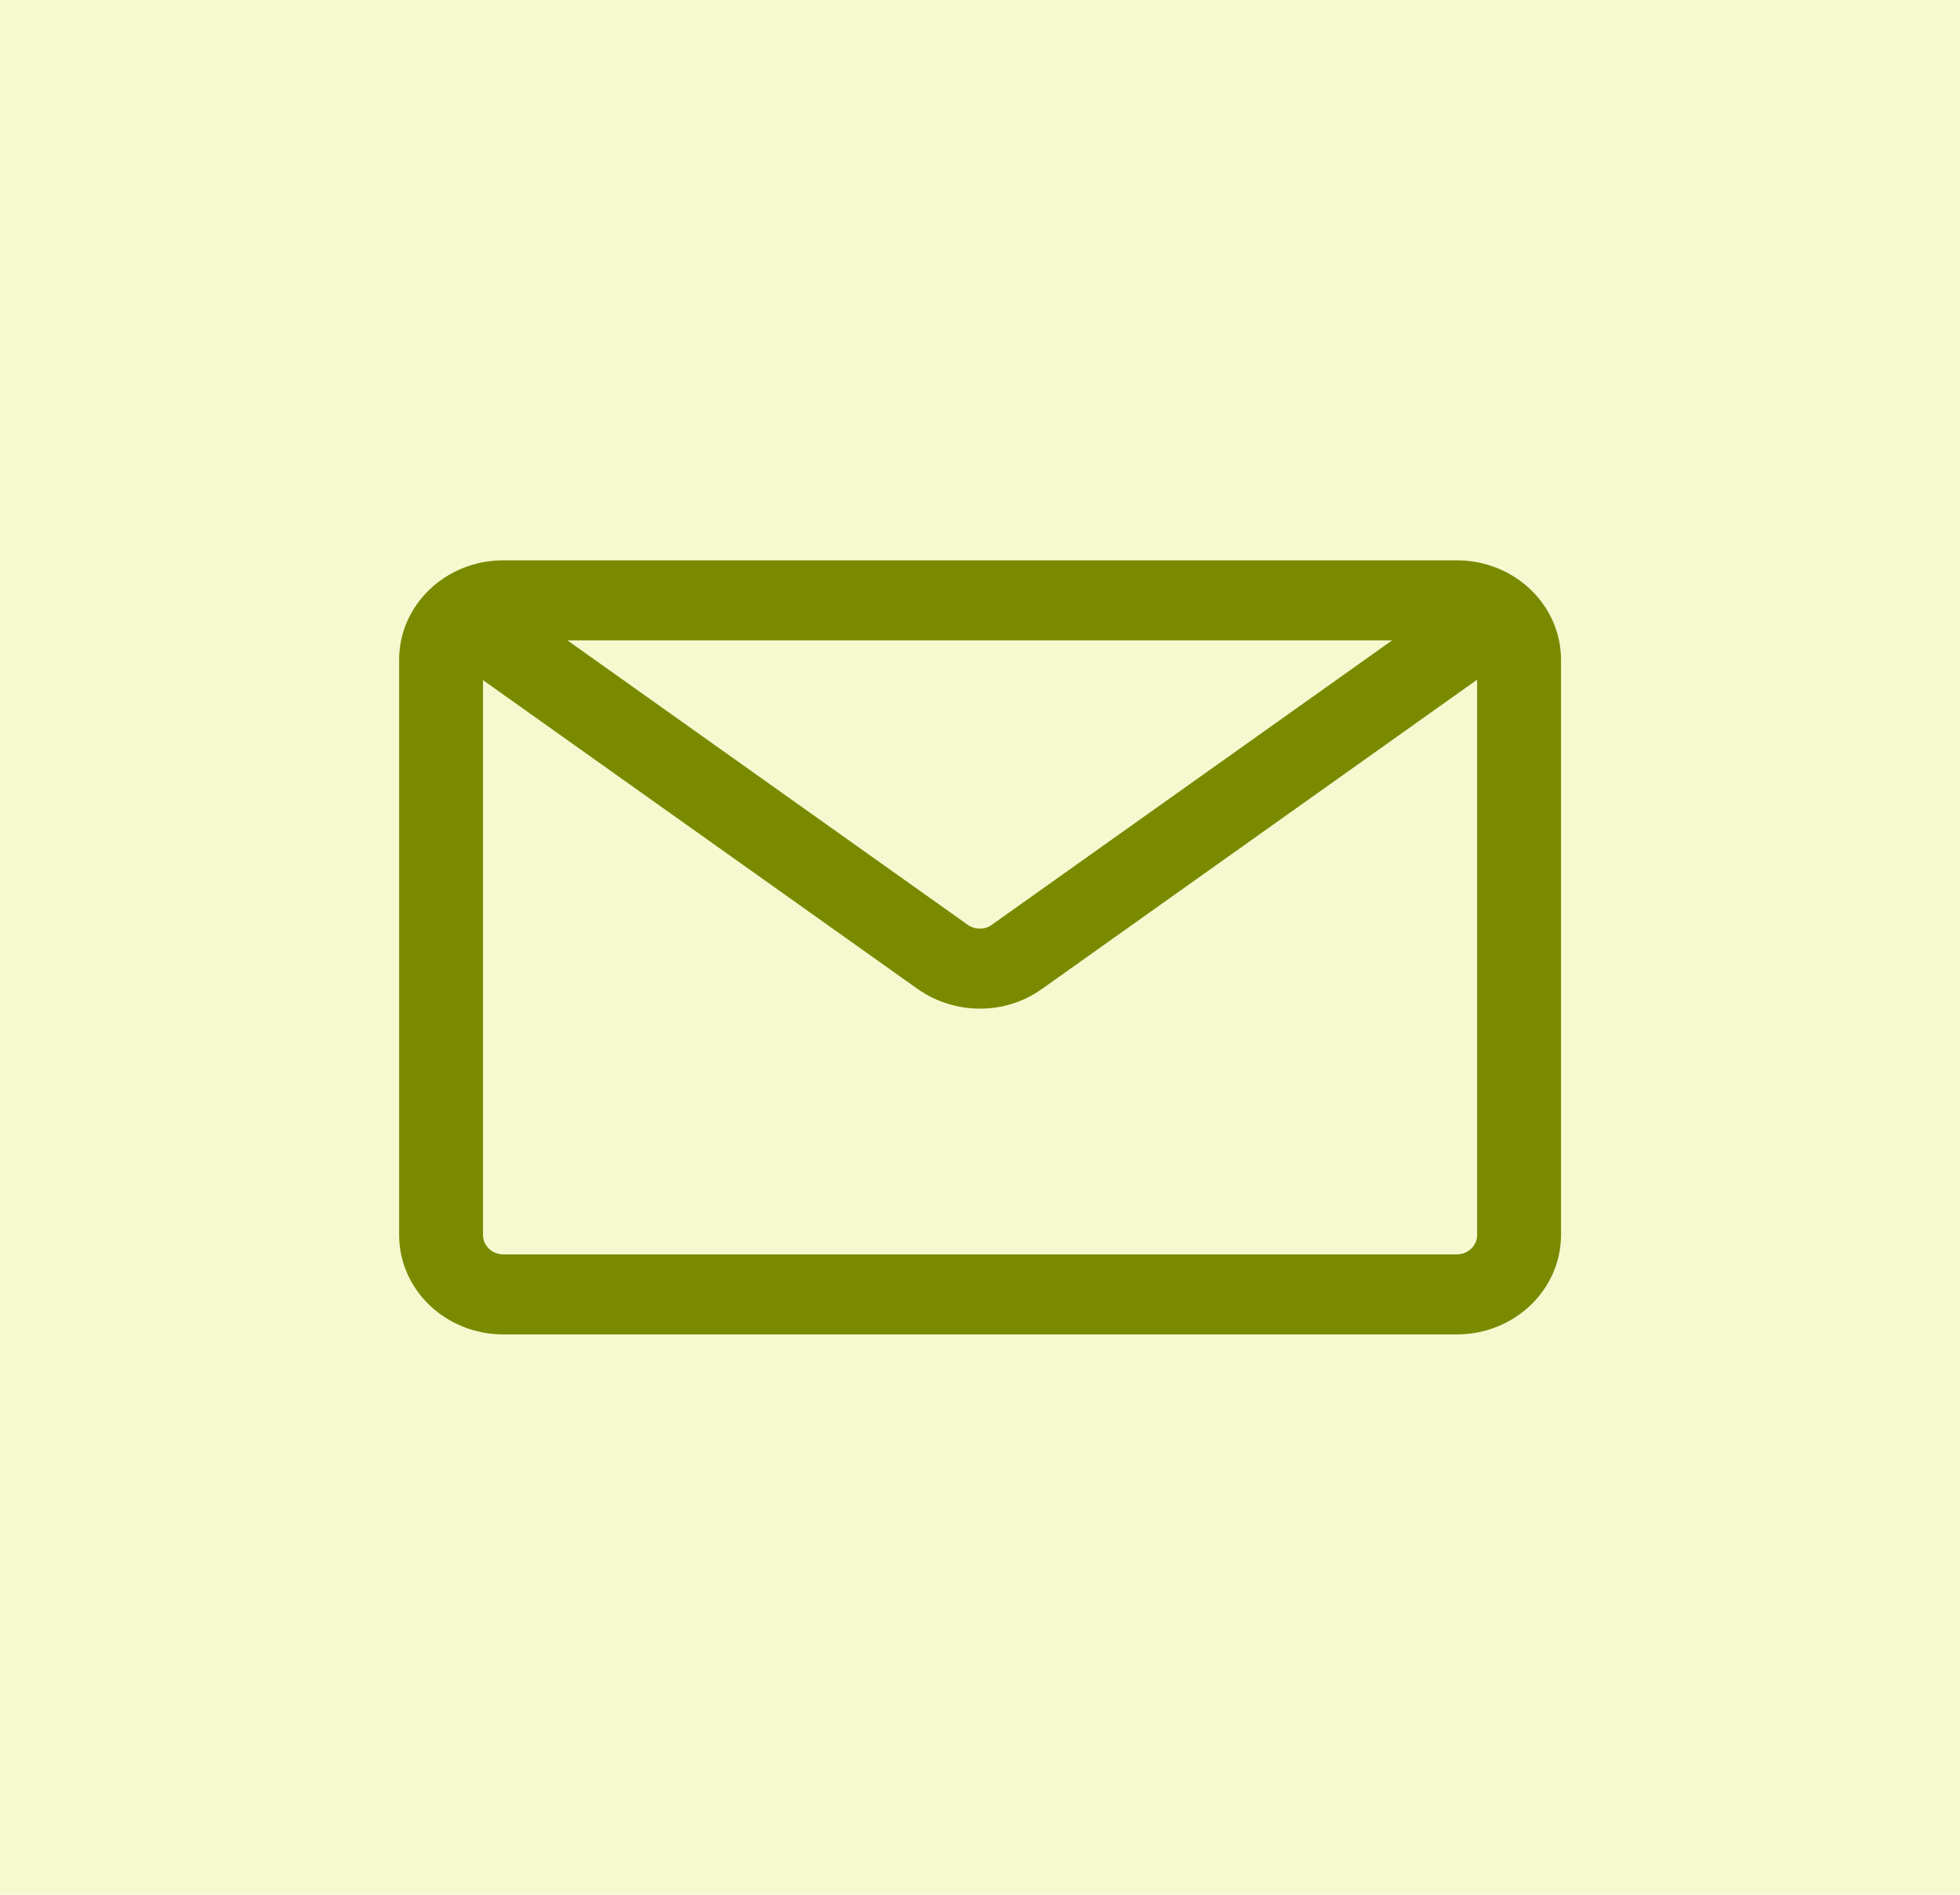 <svg width="30" height="29" viewBox="0 0 30 29" fill="none" xmlns="http://www.w3.org/2000/svg">
<rect width="30" height="29" fill="#F5F9D0"/>
<path fill-rule="evenodd" clip-rule="evenodd" d="M7.393 10.41V18.901C7.393 19.066 7.532 19.199 7.704 19.199H22.298C22.47 19.199 22.609 19.066 22.609 18.901V10.403L15.945 15.139L15.944 15.139C15.383 15.54 14.616 15.534 14.055 15.143L14.05 15.14L14.05 15.14L7.393 10.41ZM21.308 9.801H8.685L14.813 14.155C14.93 14.235 15.077 14.229 15.175 14.159L15.177 14.157L21.308 9.801ZM7.704 8.576C6.823 8.576 6.109 9.258 6.109 10.099V18.901C6.109 19.742 6.823 20.424 7.704 20.424H22.298C23.179 20.424 23.893 19.742 23.893 18.901V10.099C23.893 9.258 23.179 8.576 22.298 8.576H7.704Z" fill="#7A8A00"/>
</svg>
